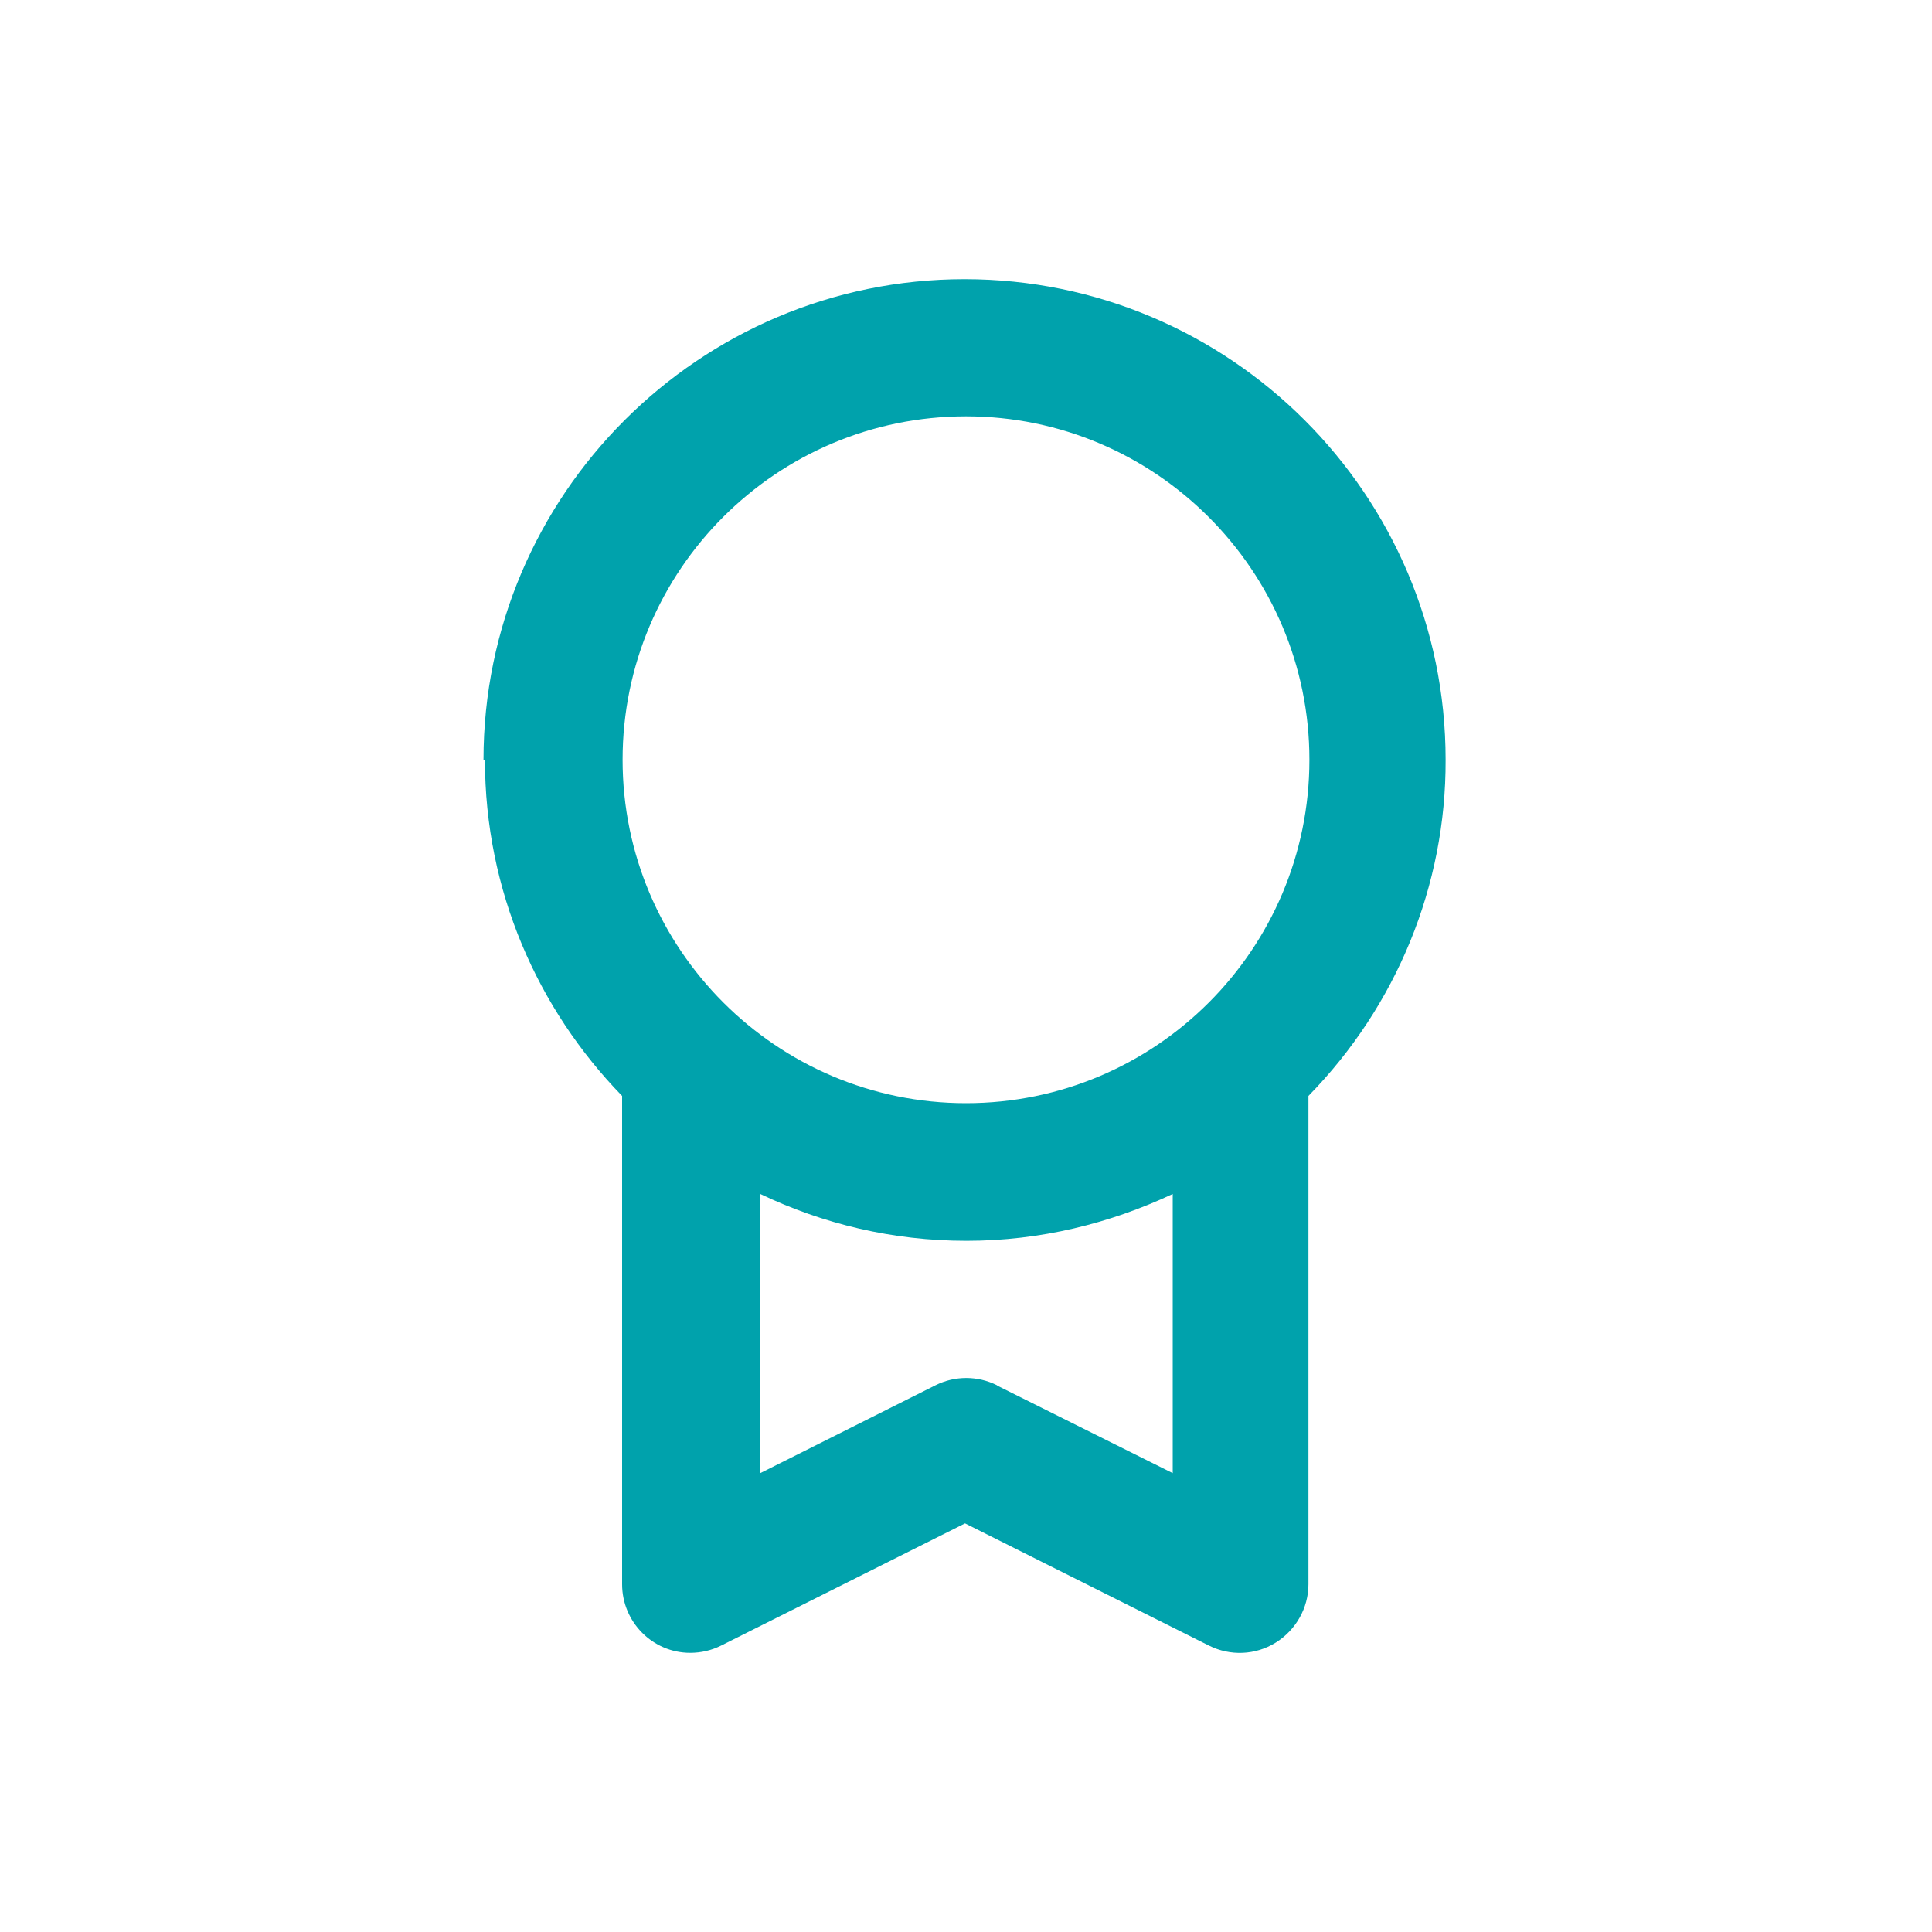 <?xml version="1.0" encoding="UTF-8"?>
<svg id="Camada_1" xmlns="http://www.w3.org/2000/svg" version="1.1" viewBox="0 0 400 400">
  <!-- Generator: Adobe Illustrator 29.5.0, SVG Export Plug-In . SVG Version: 2.1.0 Build 137)  -->
  <defs>
    <style>
      .st0 {
        fill: #00a2ac;
      }
    </style>
  </defs>
  <path class="st0" d="M100.4,157.3c0,27.1,10.9,51.6,28.4,69.6v101.1c0,7.8,6.3,14.2,14.1,14.2,2.2,0,4.4-.5,6.4-1.5l50.5-25.3,50.5,25.3c4.4,2.2,9.6,2,13.8-.6,4.2-2.6,6.8-7.2,6.8-12.1v-101.1c18.2-18.6,28.5-43.5,28.4-69.6,0-54.9-44.7-99.5-99.6-99.5s-99.6,44.7-99.6,99.5ZM206.4,286.8c-4-2-8.7-2-12.7,0l-36.3,18.2v-57.8c13,6.2,27.4,9.7,42.7,9.7s29.7-3.6,42.7-9.7v57.8l-36.3-18.1ZM200,86.2c39.2,0,71.1,31.9,71.1,71.1,0,39.3-31.9,71.1-71.1,71.1-39.2,0-71.1-31.9-71.1-71.1,0-39.3,31.9-71.1,71.1-71.1Z"/>
</svg>